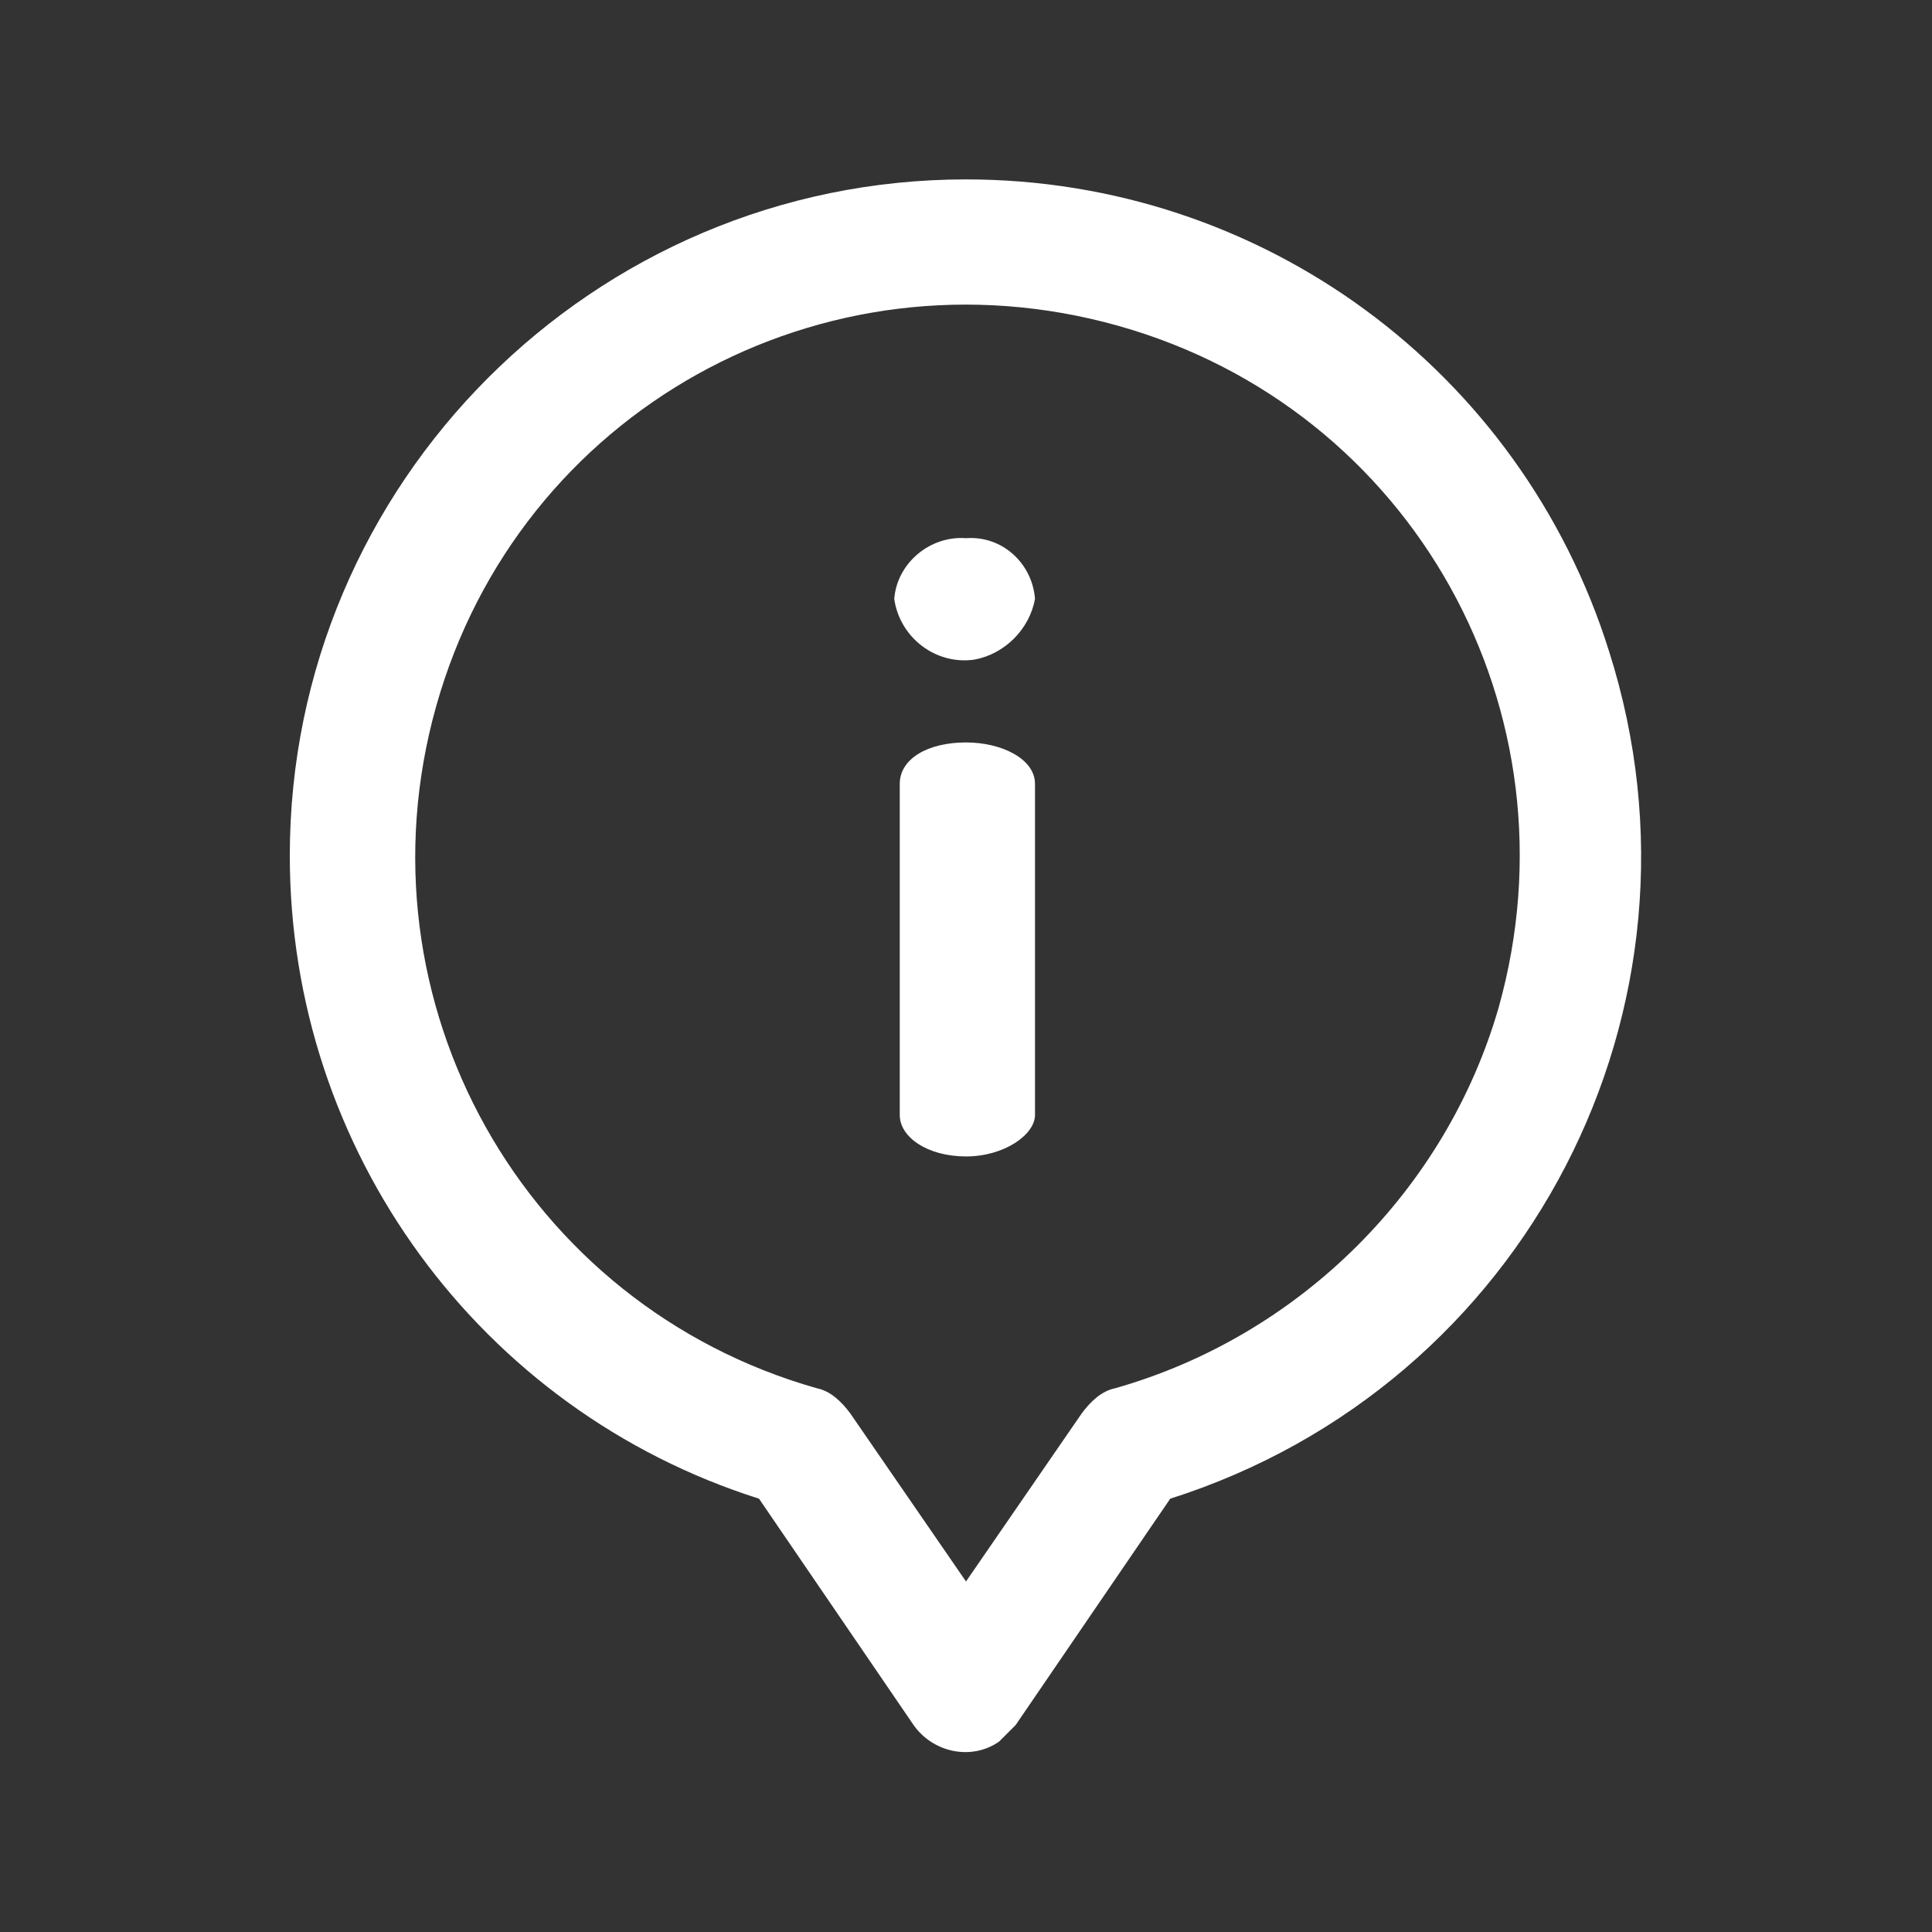 <?xml version="1.0" encoding="utf-8"?>
<!-- Generator: Adobe Illustrator 19.0.0, SVG Export Plug-In . SVG Version: 6.00 Build 0)  -->
<svg version="1.1" id="Capa_1" xmlns="http://www.w3.org/2000/svg" xmlns:xlink="http://www.w3.org/1999/xlink" x="0px" y="0px"
	 viewBox="-564 566 70 70" style="enable-background:new -564 566 70 70;" xml:space="preserve">
<rect x="-564" y="566" width="70" height="70" fill="#333333" stroke="none"/>
<style type="text/css">
	.st0{fill:#FFFFFF;}
</style>
<title>wireframes03</title>
<g id="Capa_2">
	<path class="st0" d="M-529,592.9c-1.4,0-2.4,0.6-2.4,1.5v12c0,0.8,1,1.5,2.4,1.5s2.5-0.8,2.5-1.5v-12
		C-526.5,593.5-527.7,592.9-529,592.9z"/>
	<path class="st0" d="M-529,585.5c-1.3-0.1-2.5,0.9-2.6,2.2c0.2,1.4,1.5,2.4,2.9,2.2c1.1-0.2,2-1.1,2.2-2.2
		C-526.6,586.4-527.7,585.4-529,585.5z"/>
	<path class="st0" d="M-529,572.5c-13.5,0-24.5,11-24.5,24.5c0,10.7,6.9,20.1,17,23.3l5.6,8.2c0.7,1,2.1,1.3,3.1,0.6
		c0.2-0.2,0.4-0.4,0.6-0.6l5.6-8.2c12.9-4.1,20-17.8,15.9-30.7C-508.9,579.4-518.3,572.5-529,572.5z M-523.6,616.3
		c-0.5,0.1-0.9,0.5-1.2,0.9l-4.2,6.1l-4.2-6.1c-0.3-0.4-0.7-0.8-1.2-0.9c-10.6-3-16.8-14-13.8-24.7s14-16.8,24.7-13.8
		s16.8,14,13.8,24.7C-511.6,609.1-516.9,614.4-523.6,616.3z"/>
</g>
</svg>

